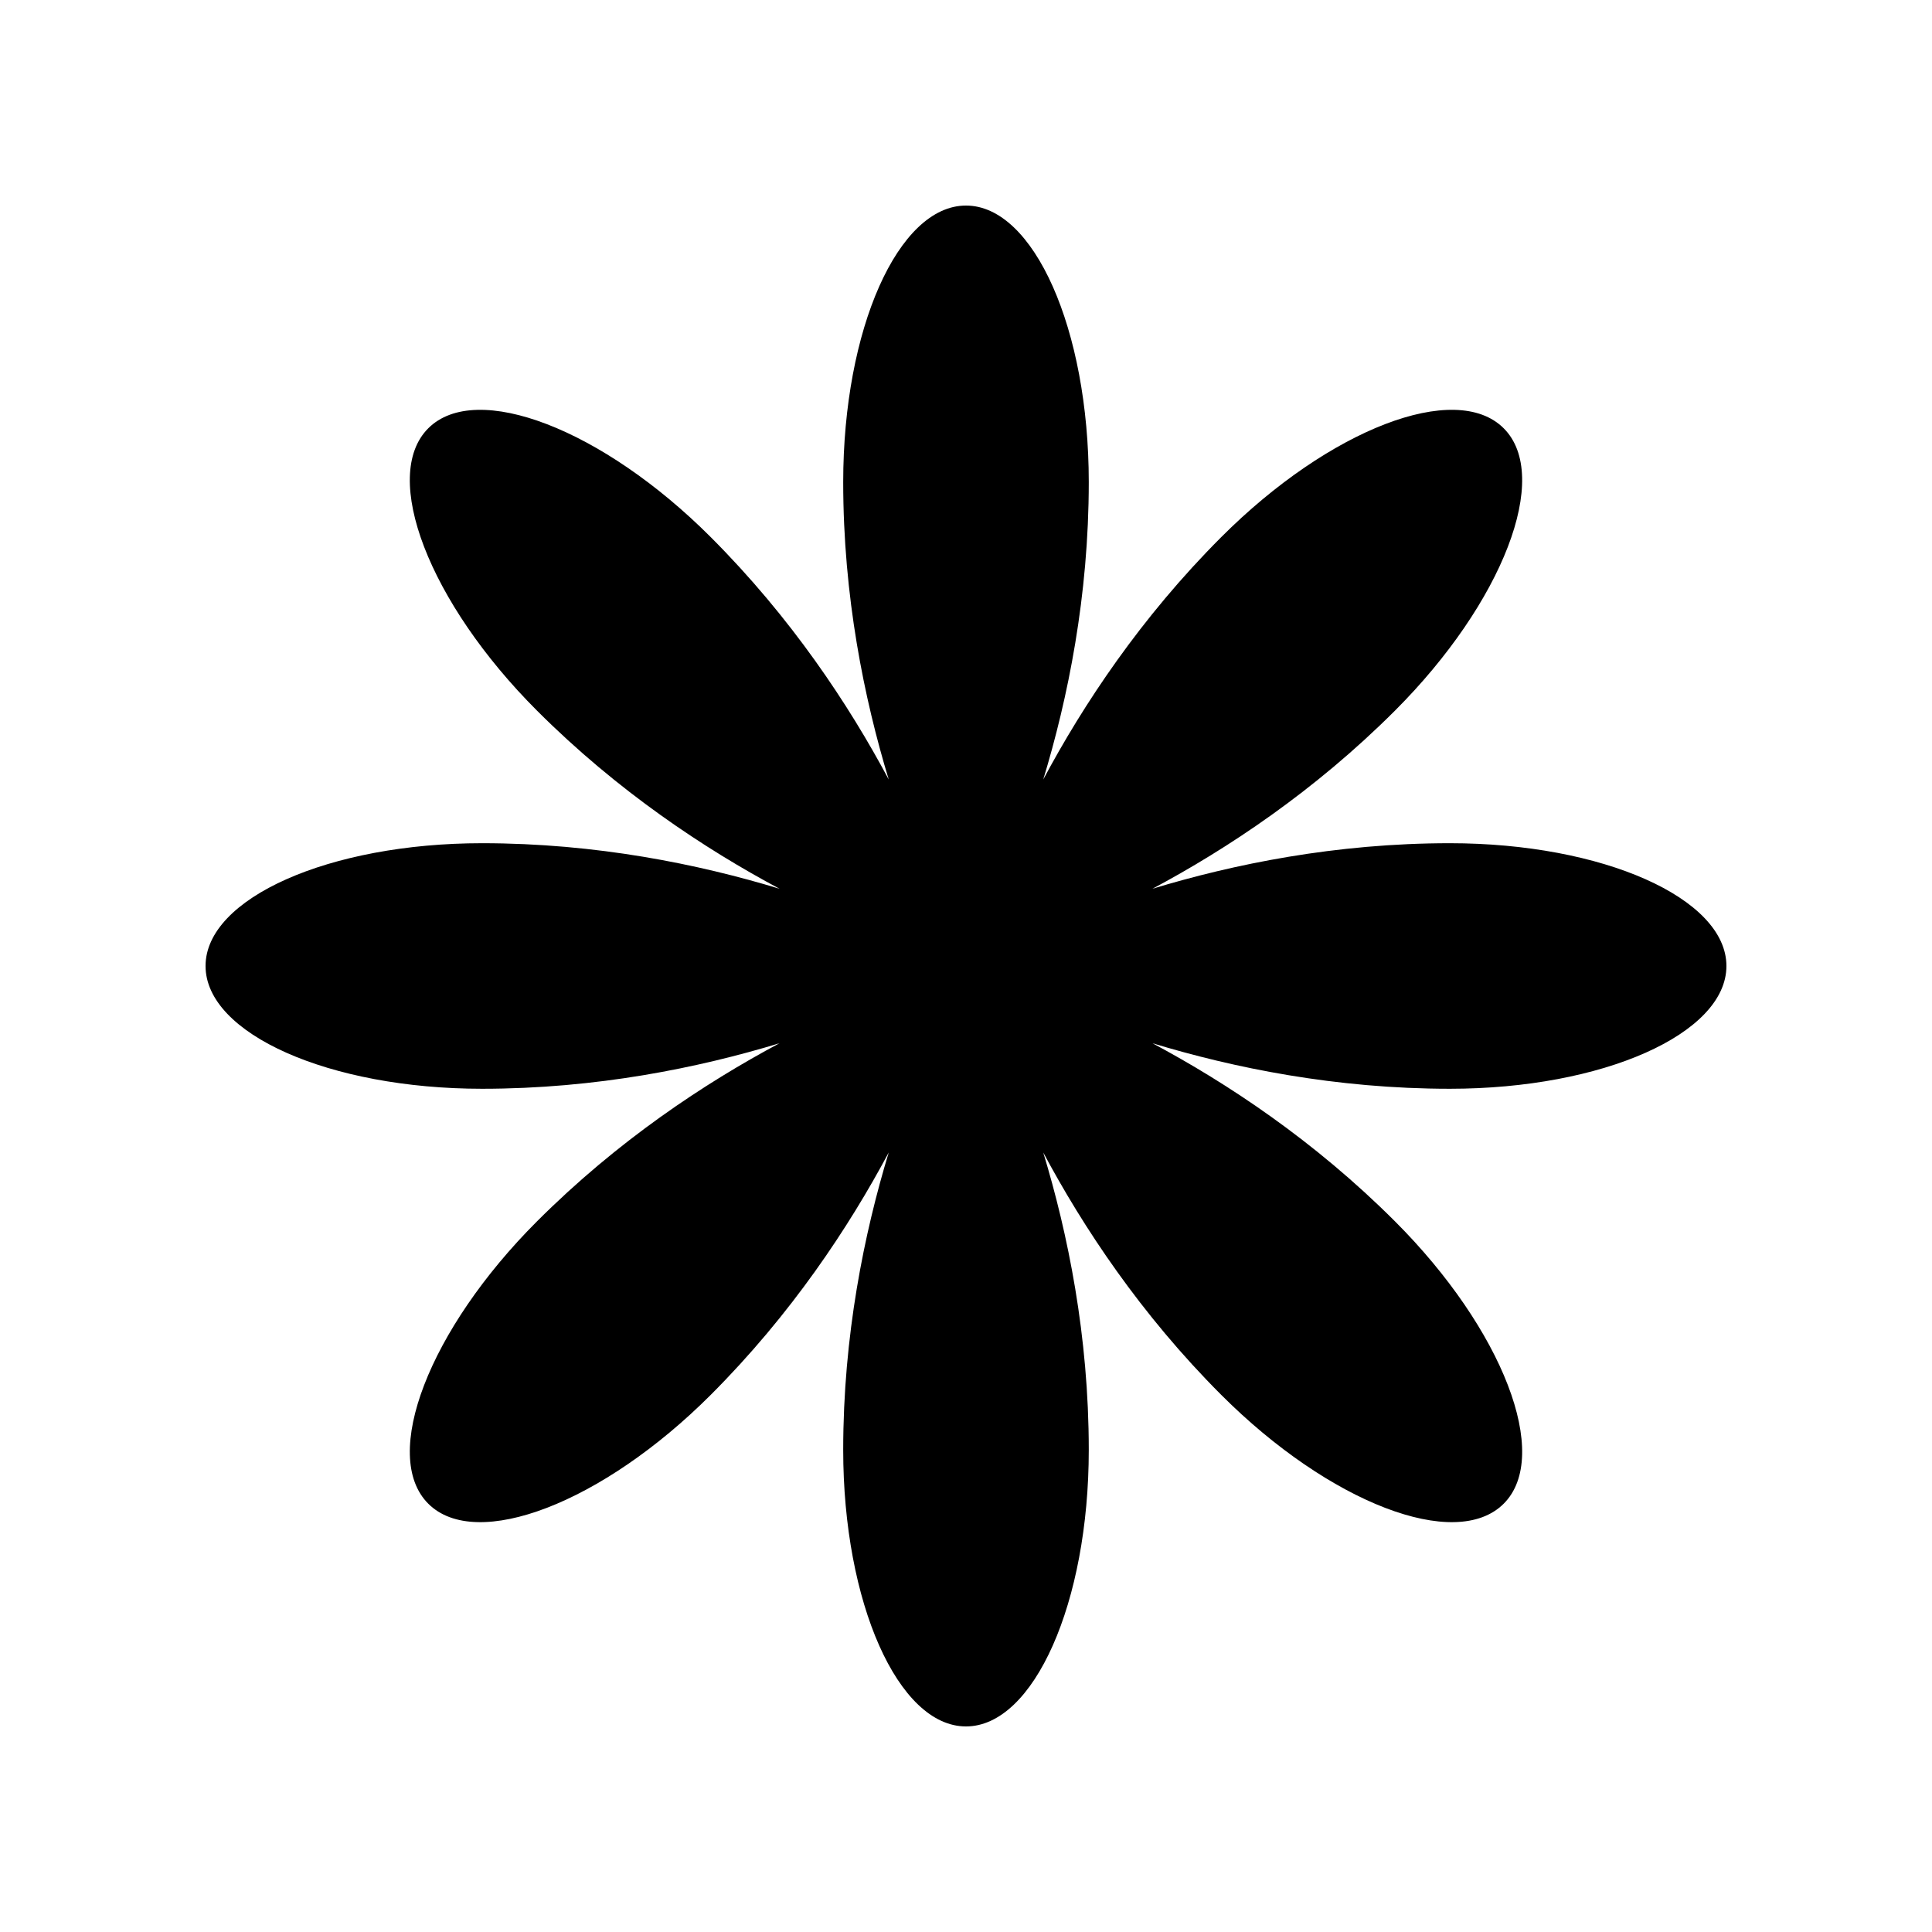 <?xml version="1.0" encoding="UTF-8"?>
<!-- Uploaded to: ICON Repo, www.iconrepo.com, Generator: ICON Repo Mixer Tools -->
<svg fill="#000000" width="800px" height="800px" version="1.1" viewBox="144 144 512 512" xmlns="http://www.w3.org/2000/svg">
 <path d="m528.24 367.46c-30.27 0-57.398 5.555-78.832 12.07 19.766-10.551 42.875-25.805 64.277-47.207 28.617-28.617 41.516-62.117 28.812-74.824-12.707-12.707-46.207 0.191-74.824 28.812-21.402 21.402-36.656 44.512-47.207 64.277 6.516-21.438 12.07-48.562 12.07-78.832-0.004-40.473-14.57-73.281-32.539-73.281s-32.539 32.809-32.539 73.281c0 30.27 5.555 57.395 12.07 78.832-10.551-19.766-25.805-42.875-47.207-64.277-28.617-28.617-62.117-41.516-74.824-28.812-12.707 12.707 0.191 46.207 28.812 74.824 21.402 21.402 44.512 36.66 64.277 47.207-21.438-6.516-48.562-12.07-78.832-12.07-40.473 0-73.281 14.566-73.281 32.539 0 17.969 32.809 32.535 73.281 32.535 30.27 0 57.395-5.555 78.832-12.07-19.766 10.551-42.875 25.805-64.277 47.207-28.617 28.617-41.516 62.117-28.812 74.824 12.707 12.707 46.207-0.191 74.824-28.809 21.402-21.402 36.656-44.512 47.207-64.277-6.516 21.438-12.07 48.562-12.07 78.832 0 40.473 14.566 73.281 32.539 73.281 17.969 0 32.539-32.809 32.539-73.281 0-30.27-5.555-57.395-12.07-78.832 10.551 19.766 25.805 42.875 47.207 64.277 28.617 28.617 62.117 41.516 74.824 28.809 12.707-12.707-0.191-46.207-28.812-74.824-21.402-21.402-44.512-36.656-64.277-47.207 21.438 6.516 48.562 12.07 78.832 12.07 40.473 0 73.281-14.566 73.281-32.535 0-17.973-32.809-32.539-73.281-32.539z"/>
</svg>